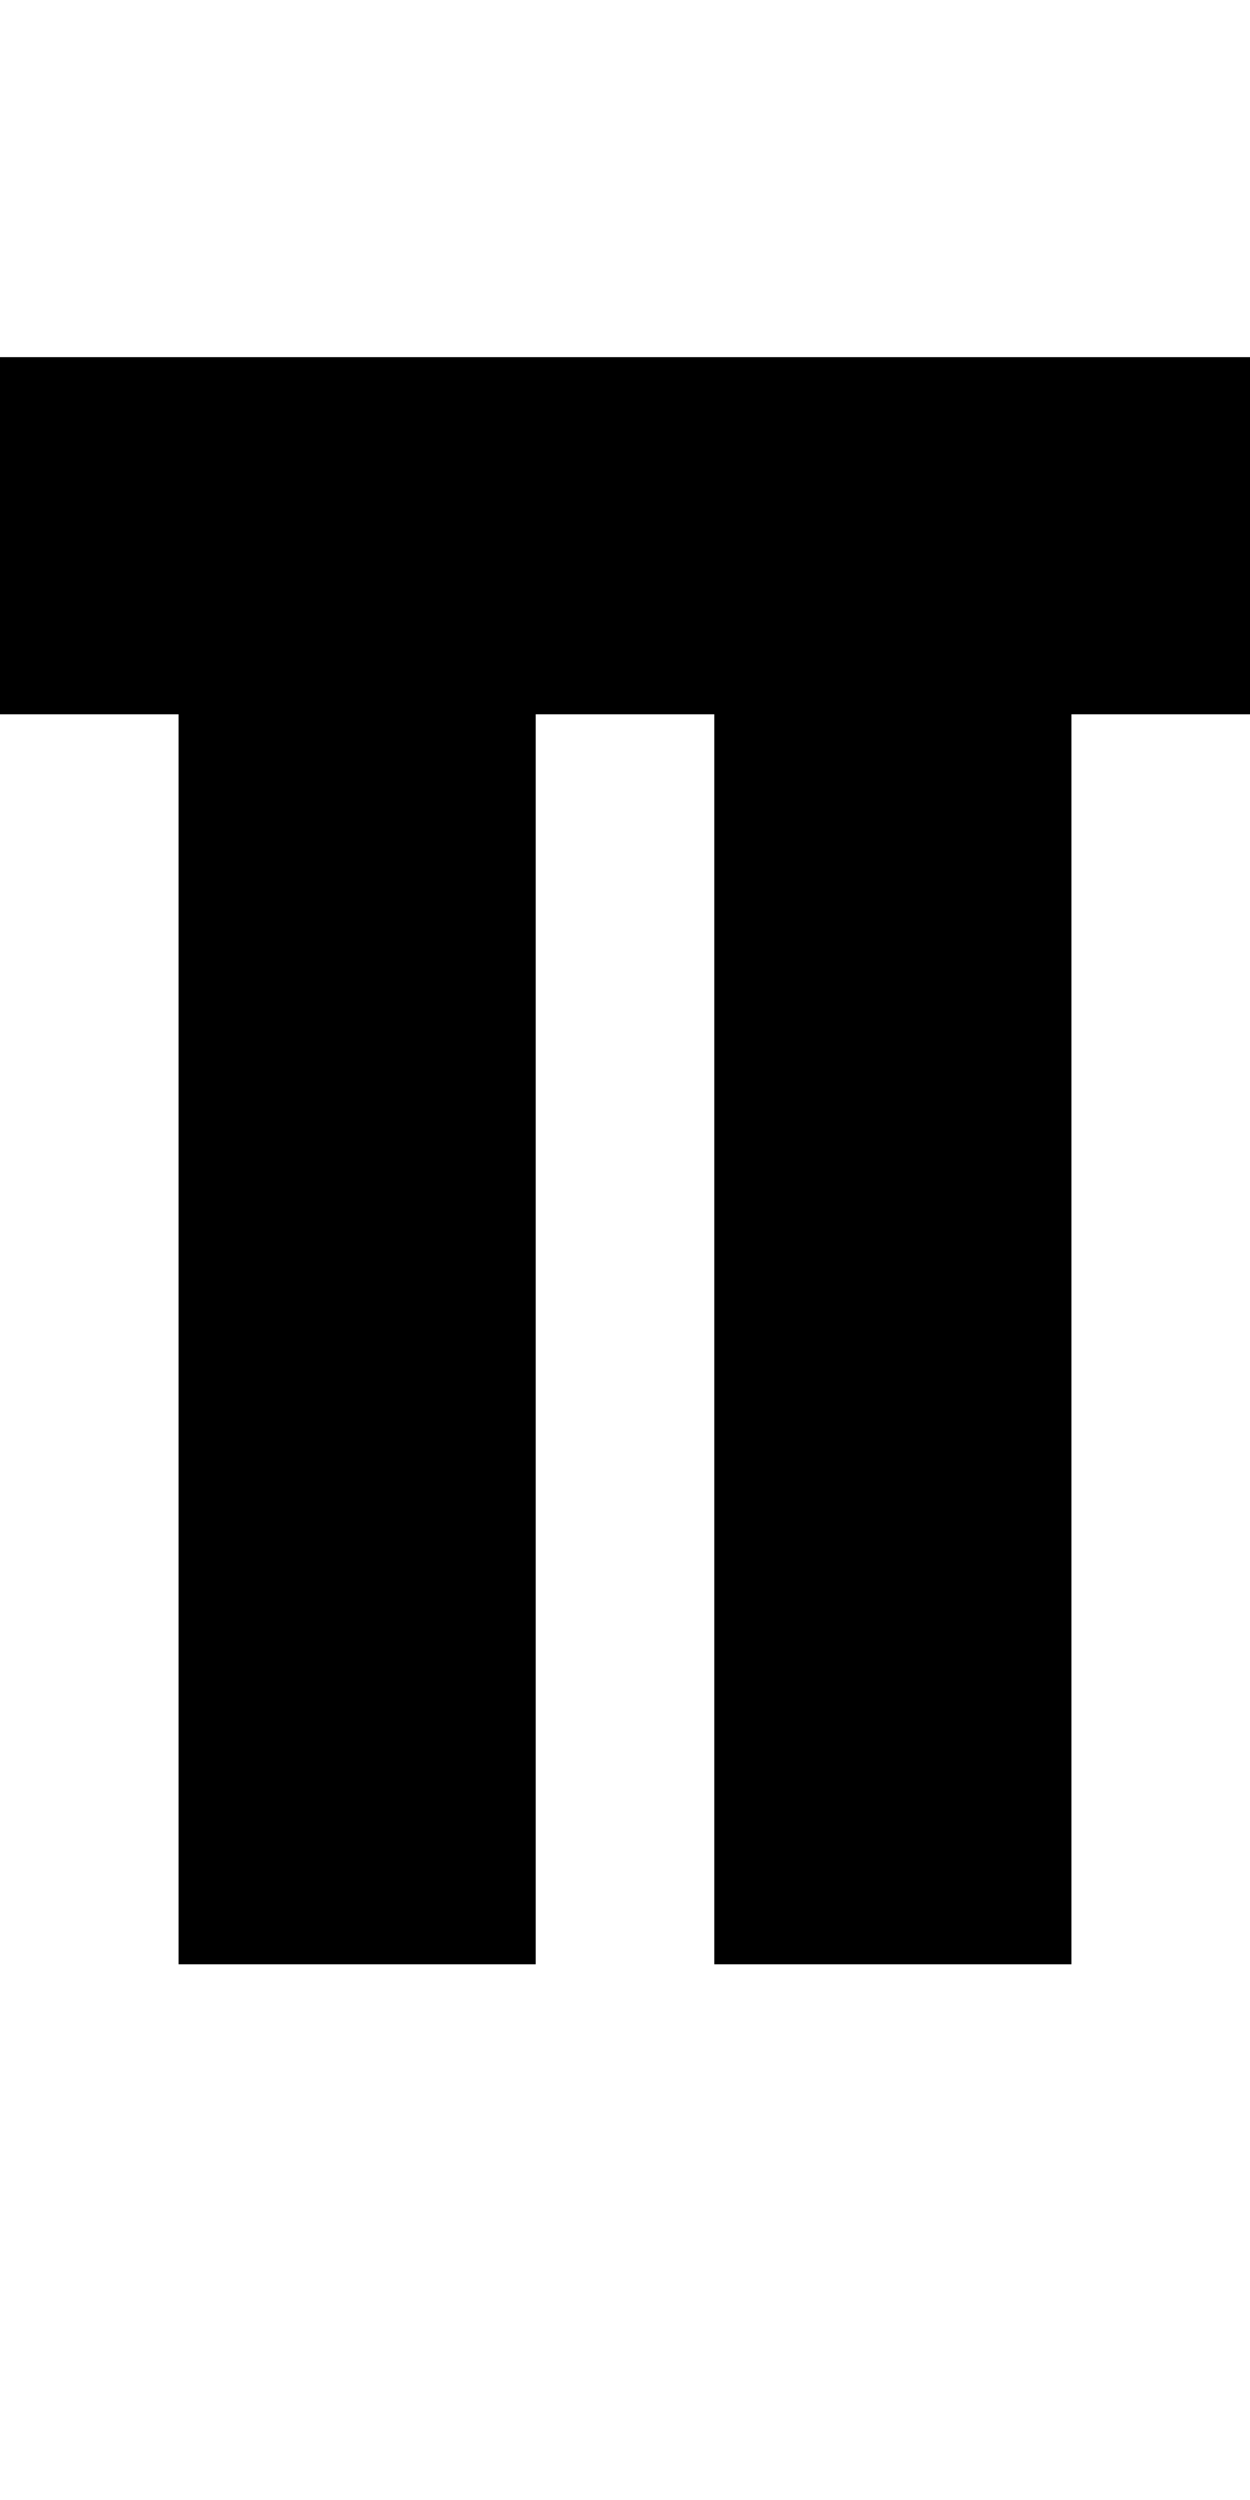 <?xml version="1.0" standalone="no"?>
<!DOCTYPE svg PUBLIC "-//W3C//DTD SVG 20010904//EN"
 "http://www.w3.org/TR/2001/REC-SVG-20010904/DTD/svg10.dtd">
<svg version="1.0" xmlns="http://www.w3.org/2000/svg"
 width="28pt" height="56pt" viewBox="0 0 28 56"
 preserveAspectRatio="xMidYMid meet">
<g transform="translate(0,56) scale(1,-1)"
fill="#000000" stroke="none">
<path d="M0 44 l0 -4 2 0 2 0 0 -14 0 -14 4 0 4 0 0 14 0 14 2 0 2 0 0 -14 0
-14 4 0 4 0 0 14 0 14 2 0 2 0 0 4 0 4 -14 0 -14 0 0 -4z"/>
</g>
</svg>
